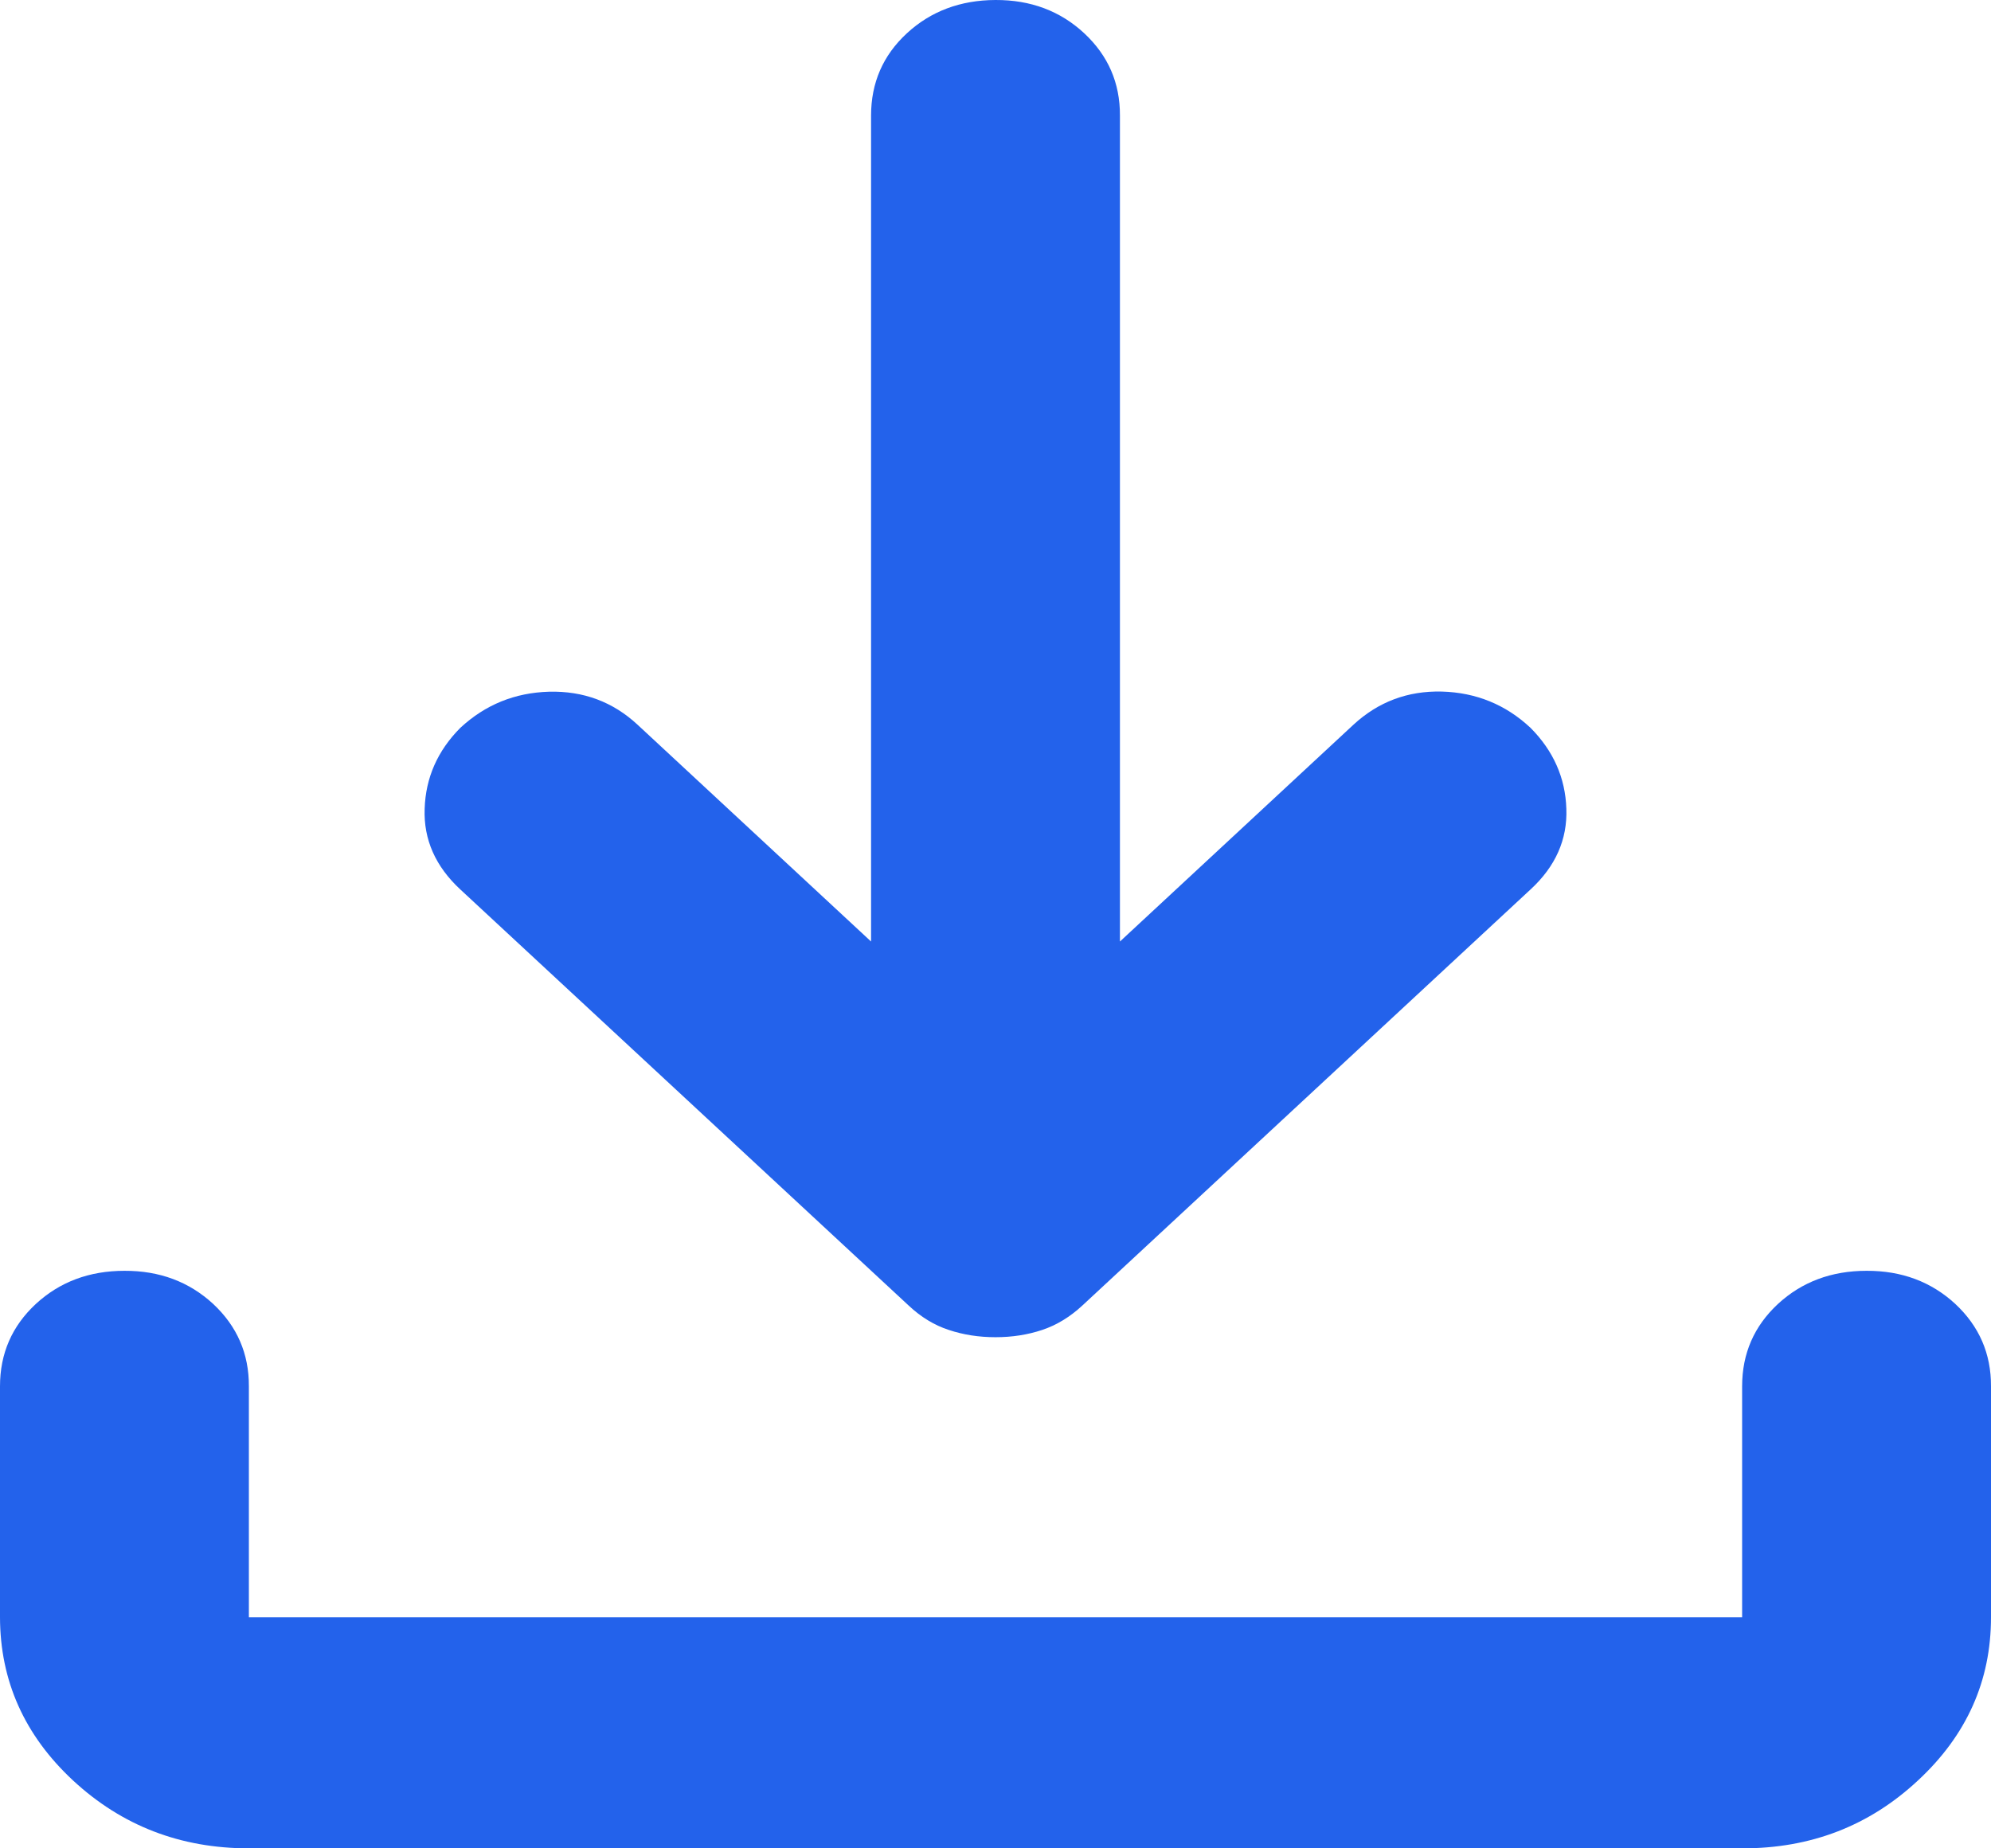 <svg width="14" height="13" viewBox="0 0 14 13" fill="none" xmlns="http://www.w3.org/2000/svg">
<path d="M7 9.405C6.883 9.405 6.774 9.388 6.672 9.354C6.57 9.321 6.475 9.263 6.388 9.181L3.237 6.256C3.062 6.094 2.978 5.904 2.986 5.688C2.993 5.471 3.076 5.281 3.237 5.119C3.413 4.956 3.62 4.872 3.861 4.865C4.102 4.859 4.31 4.936 4.484 5.098L6.125 6.622V0.813C6.125 0.582 6.209 0.389 6.377 0.234C6.545 0.079 6.753 0.001 7 2.80172e-06C7.247 -0.001 7.455 0.077 7.624 0.234C7.792 0.391 7.876 0.583 7.875 0.813V6.622L9.516 5.098C9.691 4.936 9.899 4.858 10.139 4.864C10.38 4.871 10.588 4.956 10.762 5.119C10.923 5.281 11.007 5.471 11.014 5.688C11.022 5.904 10.938 6.094 10.762 6.256L7.612 9.181C7.525 9.262 7.43 9.32 7.328 9.354C7.226 9.388 7.117 9.405 7 9.405ZM1.75 13C1.269 13 0.857 12.841 0.514 12.523C0.172 12.205 0.001 11.822 0 11.375V9.75C0 9.52 0.084 9.327 0.252 9.171C0.42 9.016 0.628 8.938 0.875 8.938C1.122 8.937 1.33 9.015 1.499 9.171C1.667 9.328 1.751 9.521 1.75 9.75V11.375H12.25V9.75C12.25 9.52 12.334 9.327 12.502 9.171C12.67 9.016 12.878 8.938 13.125 8.938C13.372 8.937 13.58 9.015 13.749 9.171C13.917 9.328 14.001 9.521 14 9.75V11.375C14 11.822 13.829 12.205 13.486 12.523C13.144 12.842 12.732 13.001 12.25 13H1.75Z" fill="#2362EB"/>
</svg>
